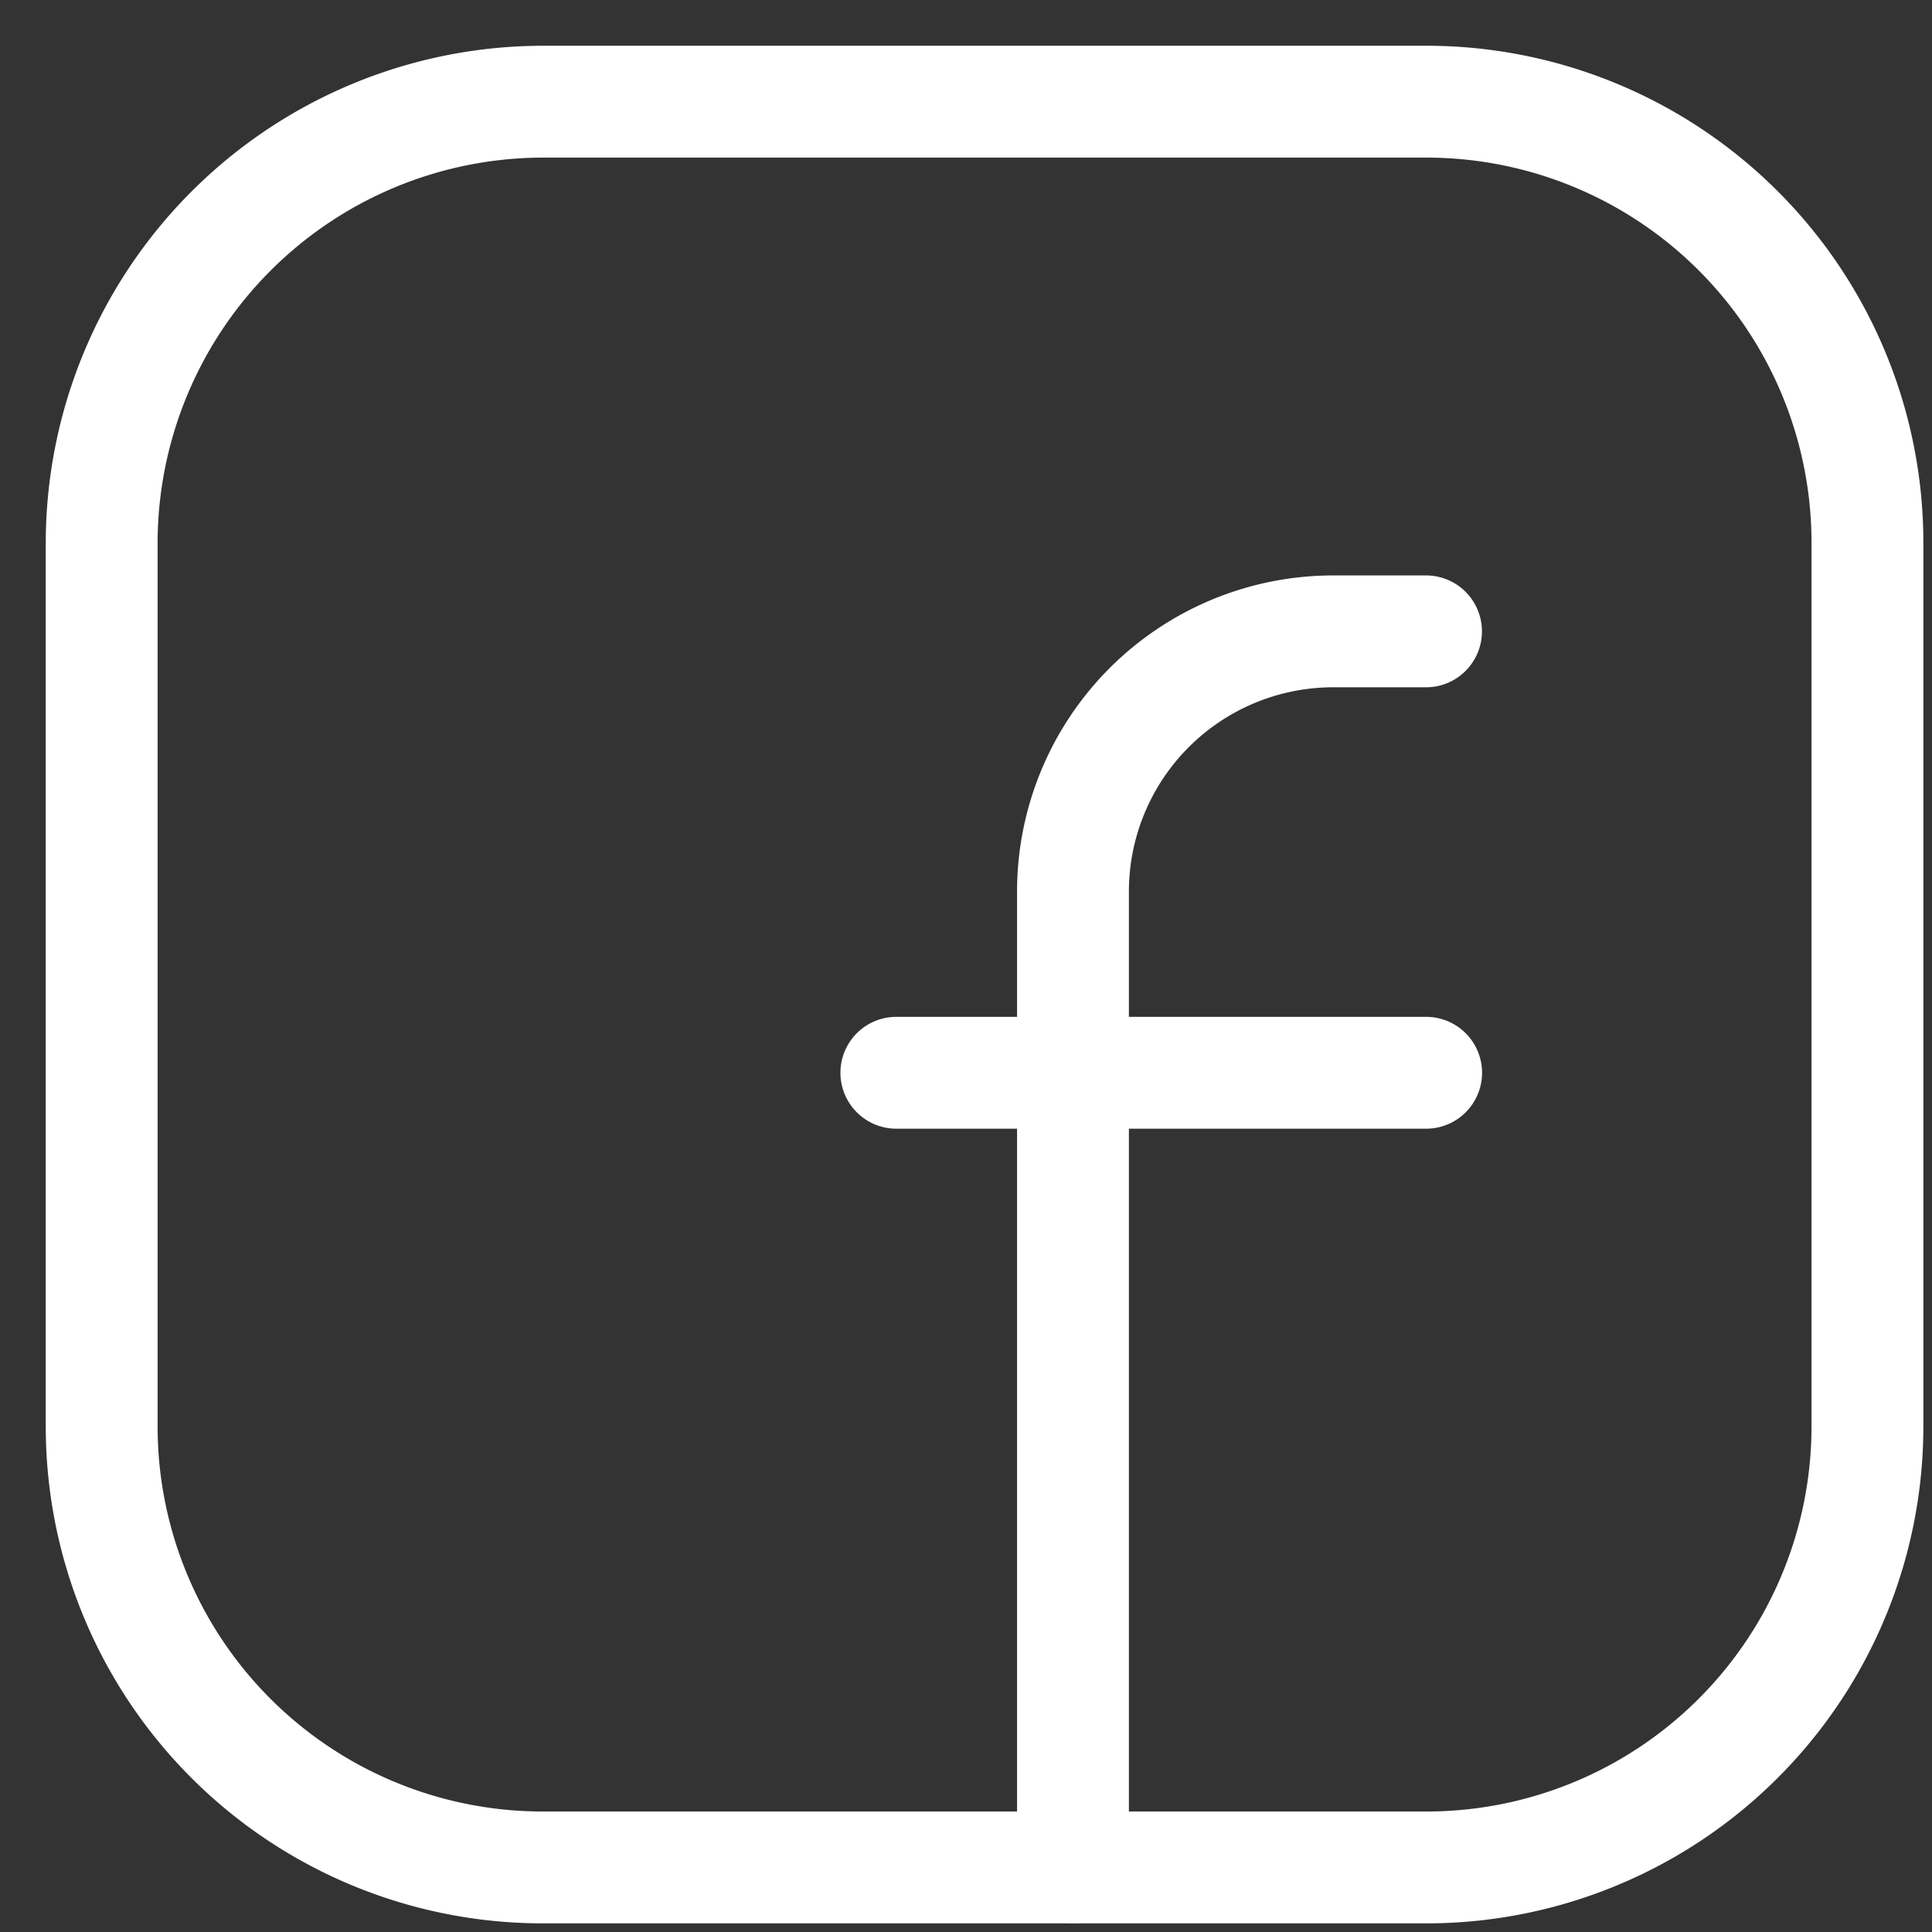 <svg xmlns="http://www.w3.org/2000/svg" width="19" height="19" fill="none"><rect width="100%" height="100%" fill="#333333" stroke="none"/><path stroke="#fff" stroke-linecap="round" stroke-linejoin="round" stroke-miterlimit="10" stroke-width="1.1" d="M5.343 1h8.685a4.337 4.337 0 0 1 4.337 4.337v8.69a4.337 4.337 0 0 1-4.337 4.338h-8.69A4.337 4.337 0 0 1 1 14.028V5.343A4.344 4.344 0 0 1 5.343 1m3.472 9.55h5.21"/><path stroke="#fff" stroke-linecap="round" stroke-linejoin="round" stroke-miterlimit="10" stroke-width="1.1" d="M14.024 6.209h-.912a2.56 2.56 0 0 0-2.56 2.56v9.594"/></svg>